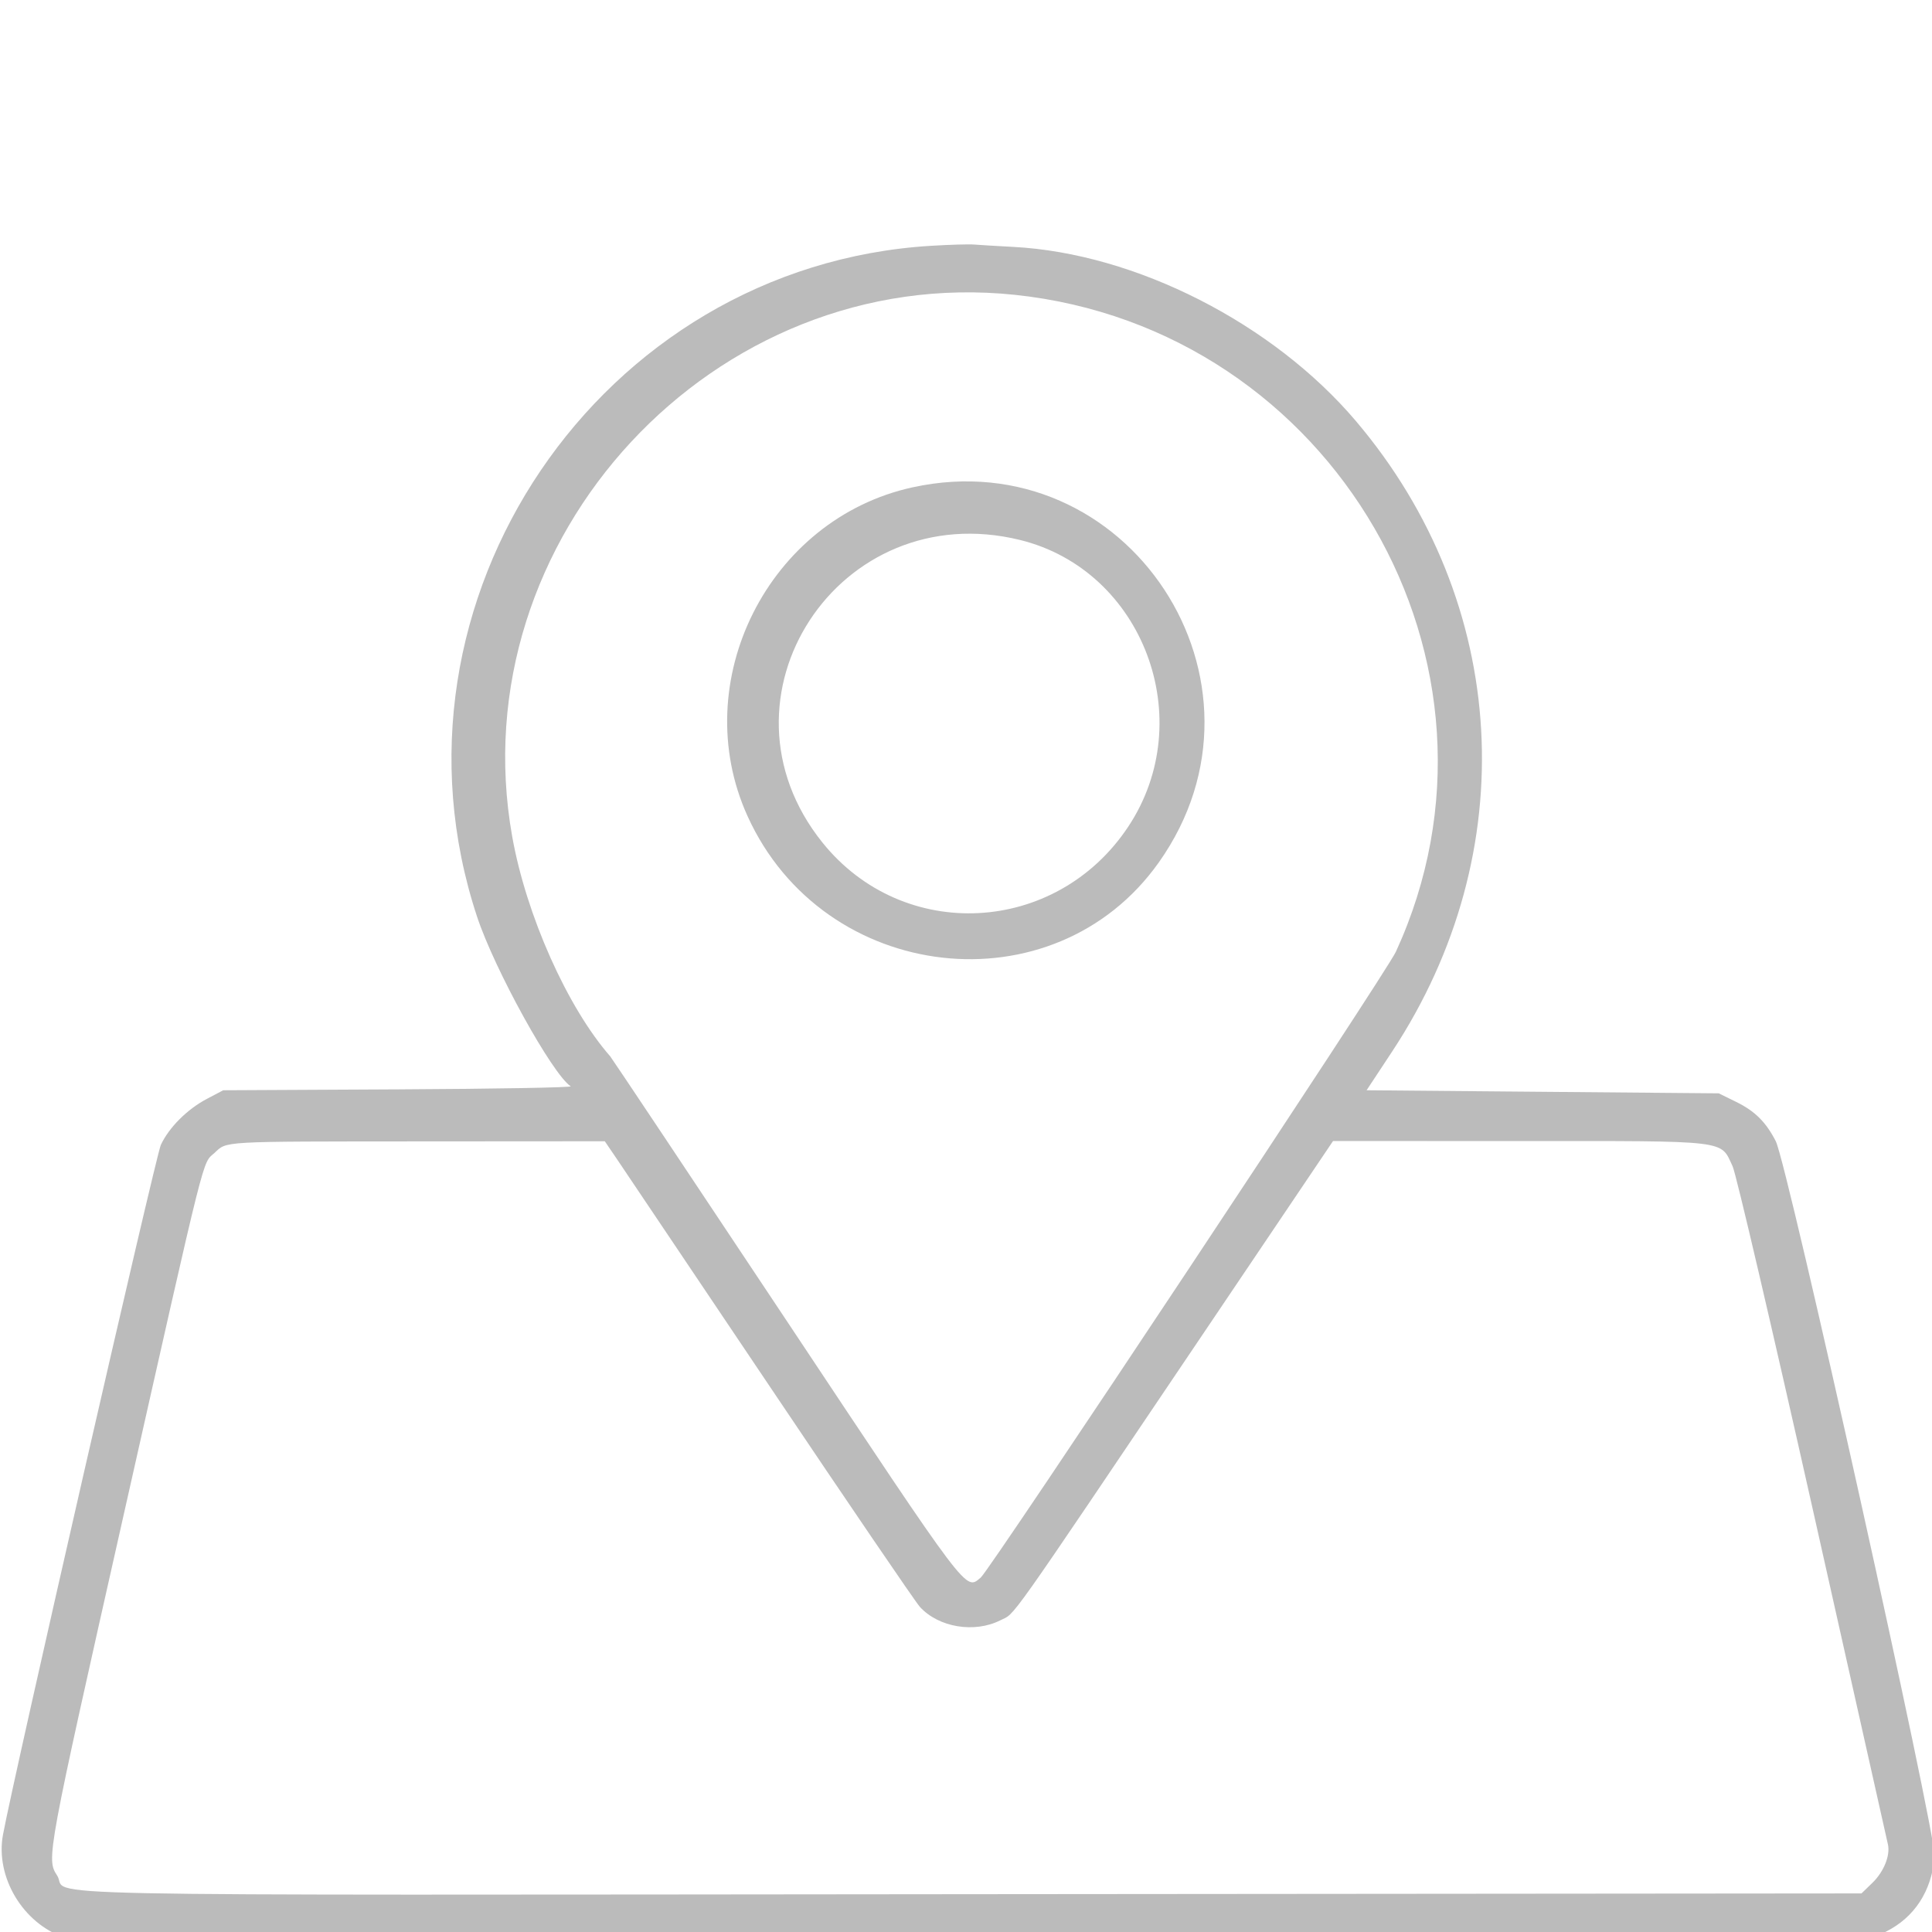 <svg id="svg" xmlns="http://www.w3.org/2000/svg" xmlns:xlink="http://www.w3.org/1999/xlink" width="30" height="30" 
viewBox="0 0 327 327">
<g id="svgg">
<path id="path0" stroke="none" fill="#bbbbbb" transform="translate(-38,-10)"
d="M195.573 51.604 C 139.505 54.999,101.086 111.785,118.747 165.159 C 121.705 
174.098,131.478 191.802,134.591 193.860 C 134.899 194.063,121.793 194.298,105.466 194.380 L 75.781 
194.531 73.029 195.981 C 69.686 197.743,66.610 200.816,65.221 203.783 C 64.374 205.590,40.324 
310.695,38.504 320.537 C 37.182 327.689,41.876 335.542,48.906 337.938 C 50.232 338.390,88.755 
338.542,202.338 338.542 L 354.000 338.542 357.186 336.950 C 362.044 334.522,364.922 330.099,365.441 
324.264 C 365.762 320.651,340.546 207.054,338.558 203.157 C 336.914 199.934,335.028 198.058,331.877 
196.511 L 328.906 195.052 299.104 194.792 L 269.302 194.531 273.629 187.971 C 295.935 154.150,293.518 
111.968,267.518 81.293 C 253.461 64.709,230.202 52.878,209.513 51.789 C 206.716 51.641,203.724 
51.462,202.865 51.389 C 202.005 51.316,198.724 51.413,195.573 51.604 M209.768 59.901 C 263.665 
65.579,296.624 122.408,274.258 171.094 C 272.627 174.643,205.607 275.672,203.996 277.009 C 201.374 
279.185,202.291 280.398,171.004 233.333 C 154.913 209.128,141.542 189.089,141.291 188.802 C 134.022 
180.504,127.062 164.892,124.688 151.563 C 115.708 101.132,158.949 54.547,209.768 59.901 M192.448 
92.484 C 168.042 97.818,154.208 125.379,164.521 148.123 C 177.414 176.559,216.398 180.965,234.118 
155.990 C 255.771 125.472,228.897 84.518,192.448 92.484 M210.677 101.401 C 231.499 106.541,241.005 
131.801,228.944 149.943 C 216.739 168.302,190.884 169.632,177.203 152.604 C 157.541 128.132,179.972 
93.820,210.677 101.401 M142.390 206.140 C 143.505 207.776,155.197 225.169,168.373 244.792 C 181.550 
264.414,192.943 281.143,193.691 281.967 C 196.852 285.446,202.917 286.461,207.312 284.245 C 209.970 
282.904,207.596 286.260,241.772 235.547 L 263.622 203.125 295.223 203.127 C 331.061 203.129,329.137 
202.900,331.259 207.417 C 331.832 208.637,337.925 234.714,344.798 265.365 C 351.670 296.016,357.404 
321.577,357.538 322.167 C 357.963 324.030,356.848 326.805,354.924 328.669 L 353.067 330.469 202.445 
330.599 C 34.279 330.743,50.048 331.067,47.661 327.424 C 45.831 324.631,45.911 324.197,59.071 
265.776 C 73.106 203.472,72.202 207.072,74.297 205.143 C 76.490 203.123,74.979 203.209,108.854 
203.186 L 140.365 203.165 142.390 206.140">
</path>
</g>
</svg>